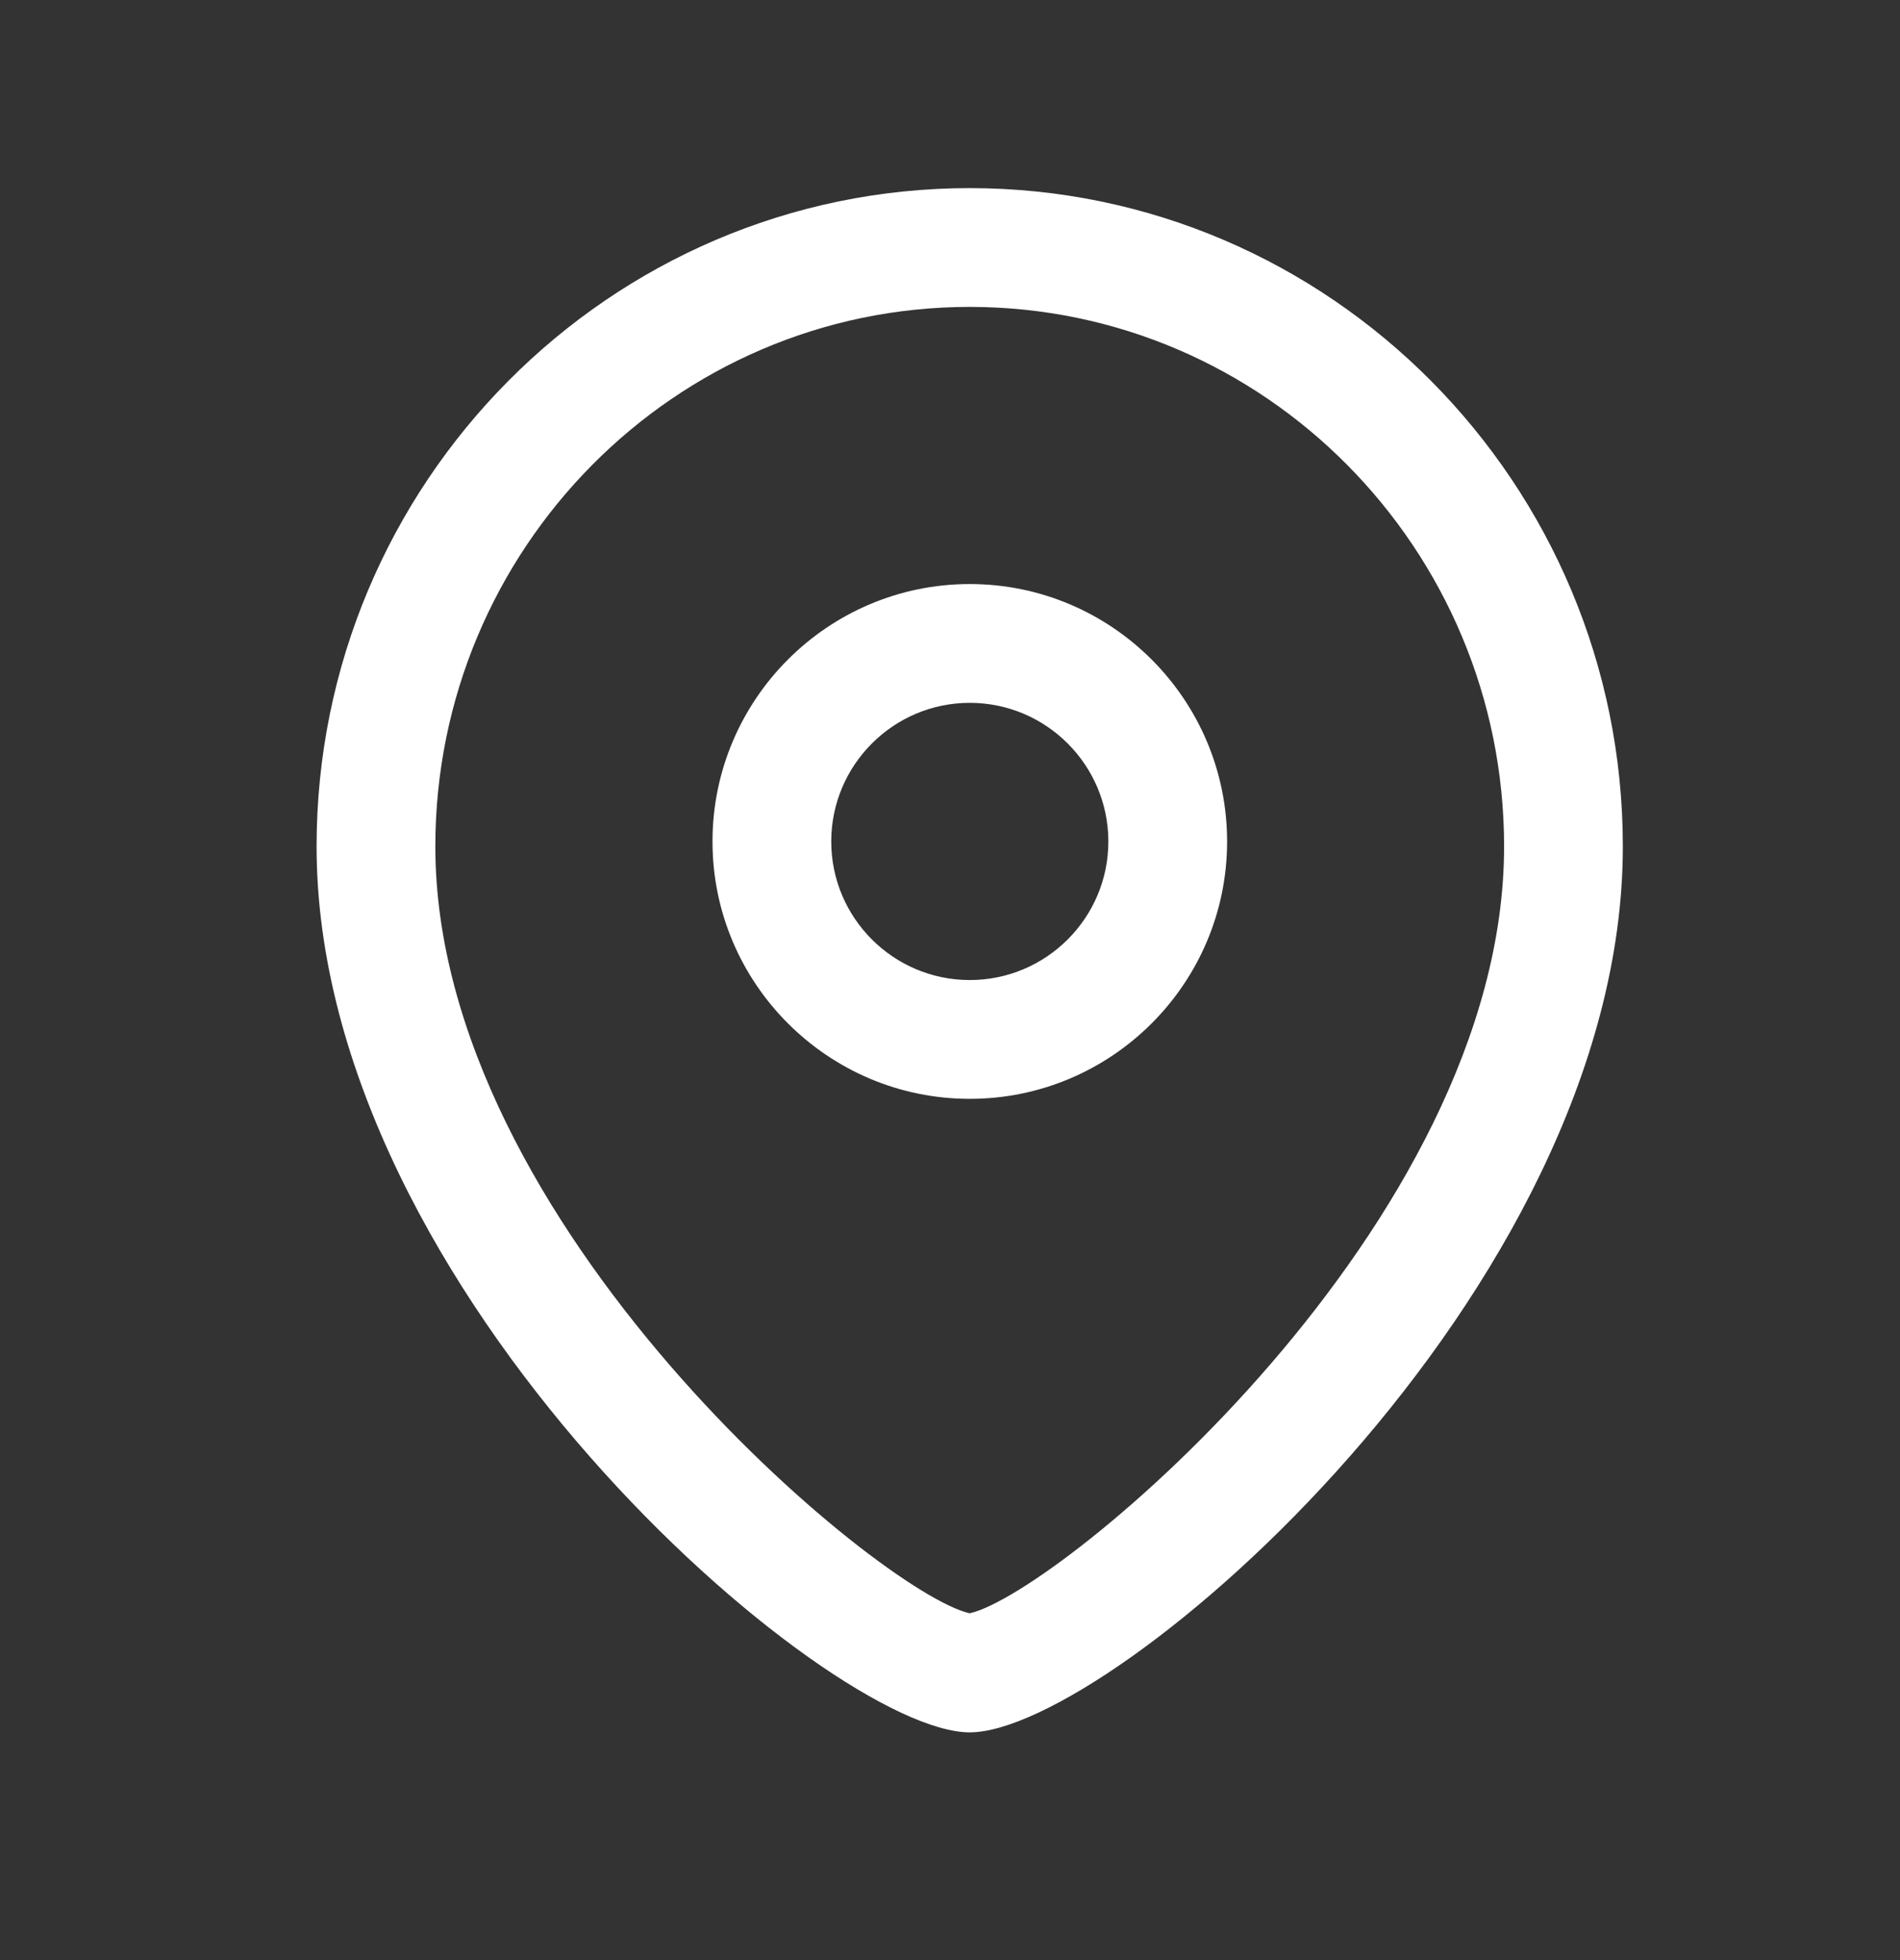 <?xml version="1.0" encoding="UTF-8"?>
<svg xmlns="http://www.w3.org/2000/svg" width="32" height="33" viewBox="0 0 32 33" fill="none">
  <rect x="0" y="0" width="32" height="33" fill="#333333" stroke="none"/>
  <path fill-rule="evenodd" clip-rule="evenodd" d="M16.332 3.167C22.397 3.167 27.332 8.139 27.332 14.251C27.332 21.764 18.724 29.166 16.332 29.166C13.94 29.166 5.332 21.764 5.332 14.251C5.332 8.139 10.267 3.167 16.332 3.167ZM16.332 5.167C11.369 5.167 7.332 9.242 7.332 14.251C7.332 20.622 14.831 26.831 16.332 27.161C17.833 26.829 25.332 20.621 25.332 14.251C25.332 9.242 21.295 5.167 16.332 5.167ZM16.333 9.833C18.723 9.833 20.667 11.777 20.667 14.168C20.667 16.557 18.723 18.5 16.333 18.5C13.944 18.5 12 16.557 12 14.168C12 11.777 13.944 9.833 16.333 9.833ZM16.333 11.833C15.047 11.833 14 12.88 14 14.168C14 15.454 15.047 16.5 16.333 16.5C17.62 16.5 18.667 15.454 18.667 14.168C18.667 12.88 17.62 11.833 16.333 11.833Z" fill="white"></path>
</svg>

